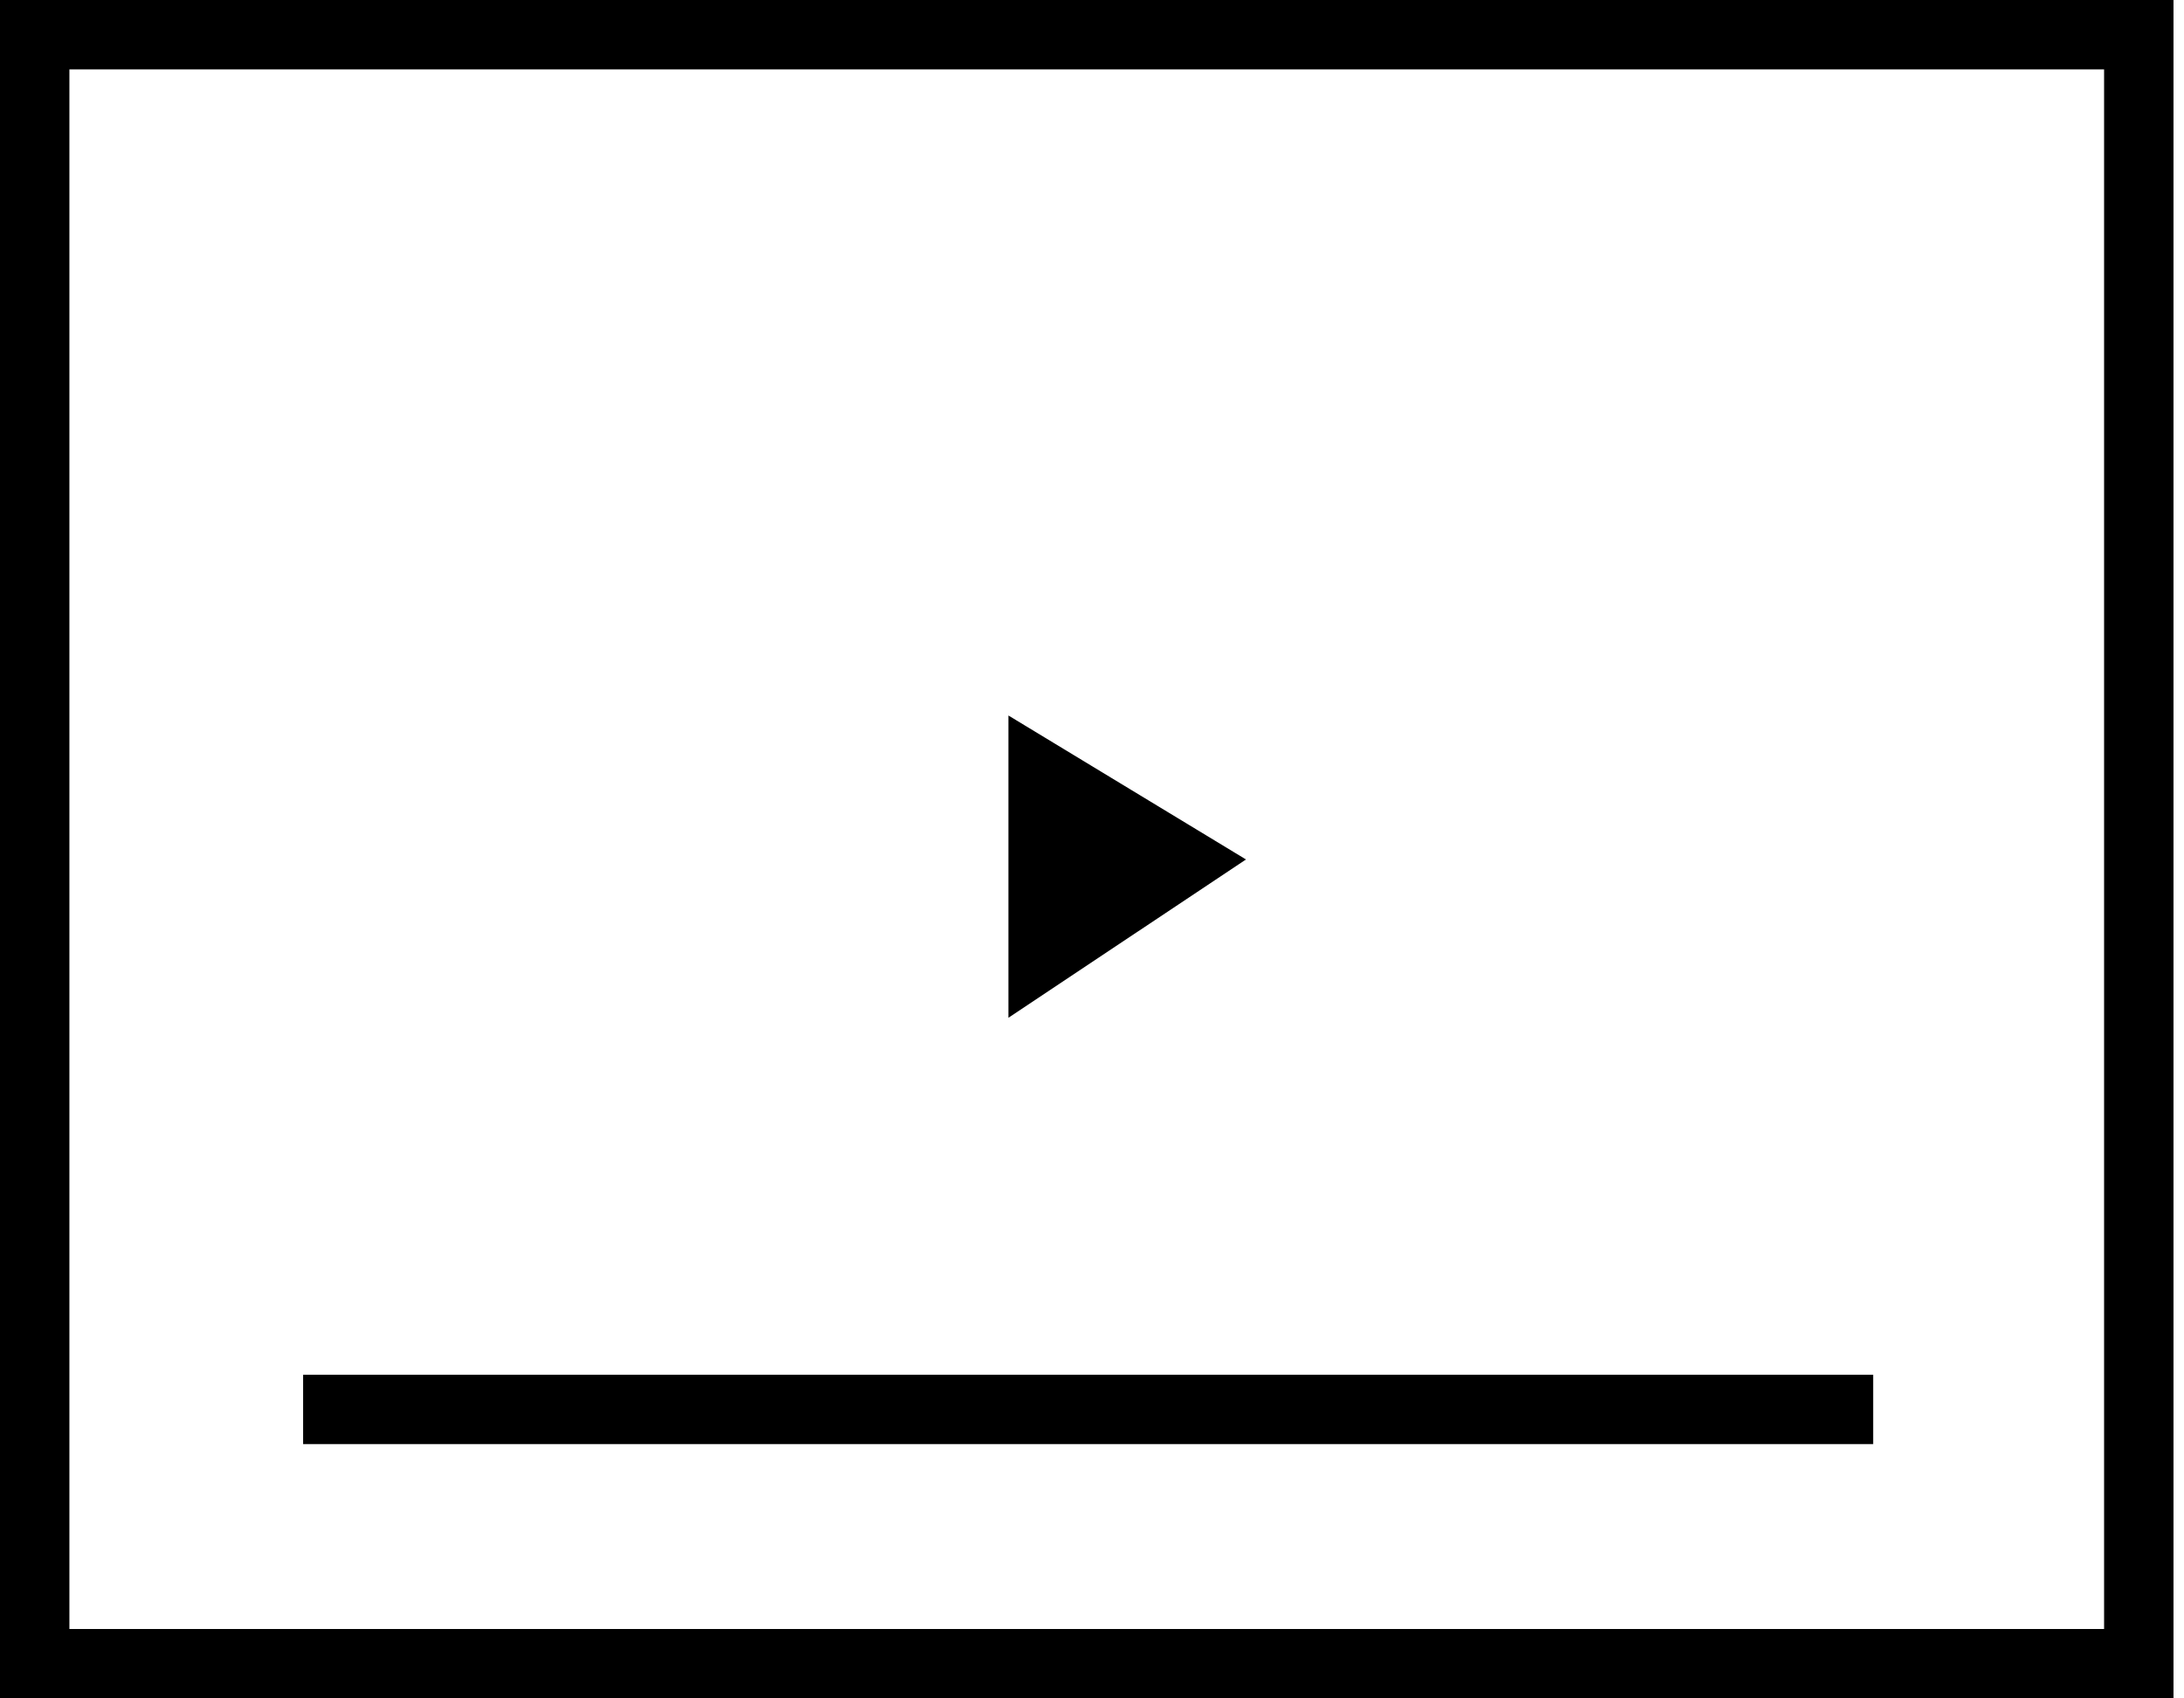 <?xml version="1.0" encoding="utf-8"?>
<!-- Generator: Adobe Illustrator 17.0.0, SVG Export Plug-In . SVG Version: 6.00 Build 0)  -->
<!DOCTYPE svg PUBLIC "-//W3C//DTD SVG 1.1//EN" "http://www.w3.org/Graphics/SVG/1.1/DTD/svg11.dtd">
<svg version="1.1" id="Layer_1" xmlns="http://www.w3.org/2000/svg" xmlns:xlink="http://www.w3.org/1999/xlink" x="0px" y="0px"
	 width="90px" height="70px" viewBox="0 0 90 70" enable-background="new 0 0 90 70" xml:space="preserve">
<g>
	<polygon points="41.557,29.49 41.557,41.948 51.345,35.423 	"/>
	<path d="M88.137,0H0v70h89.567V0H88.137z M2.86,67.14V2.86l83.847,0v64.28H2.86z"/>
	<rect x="12.49" y="56.66" width="64.702" height="2.86"/>
</g>
</svg>
